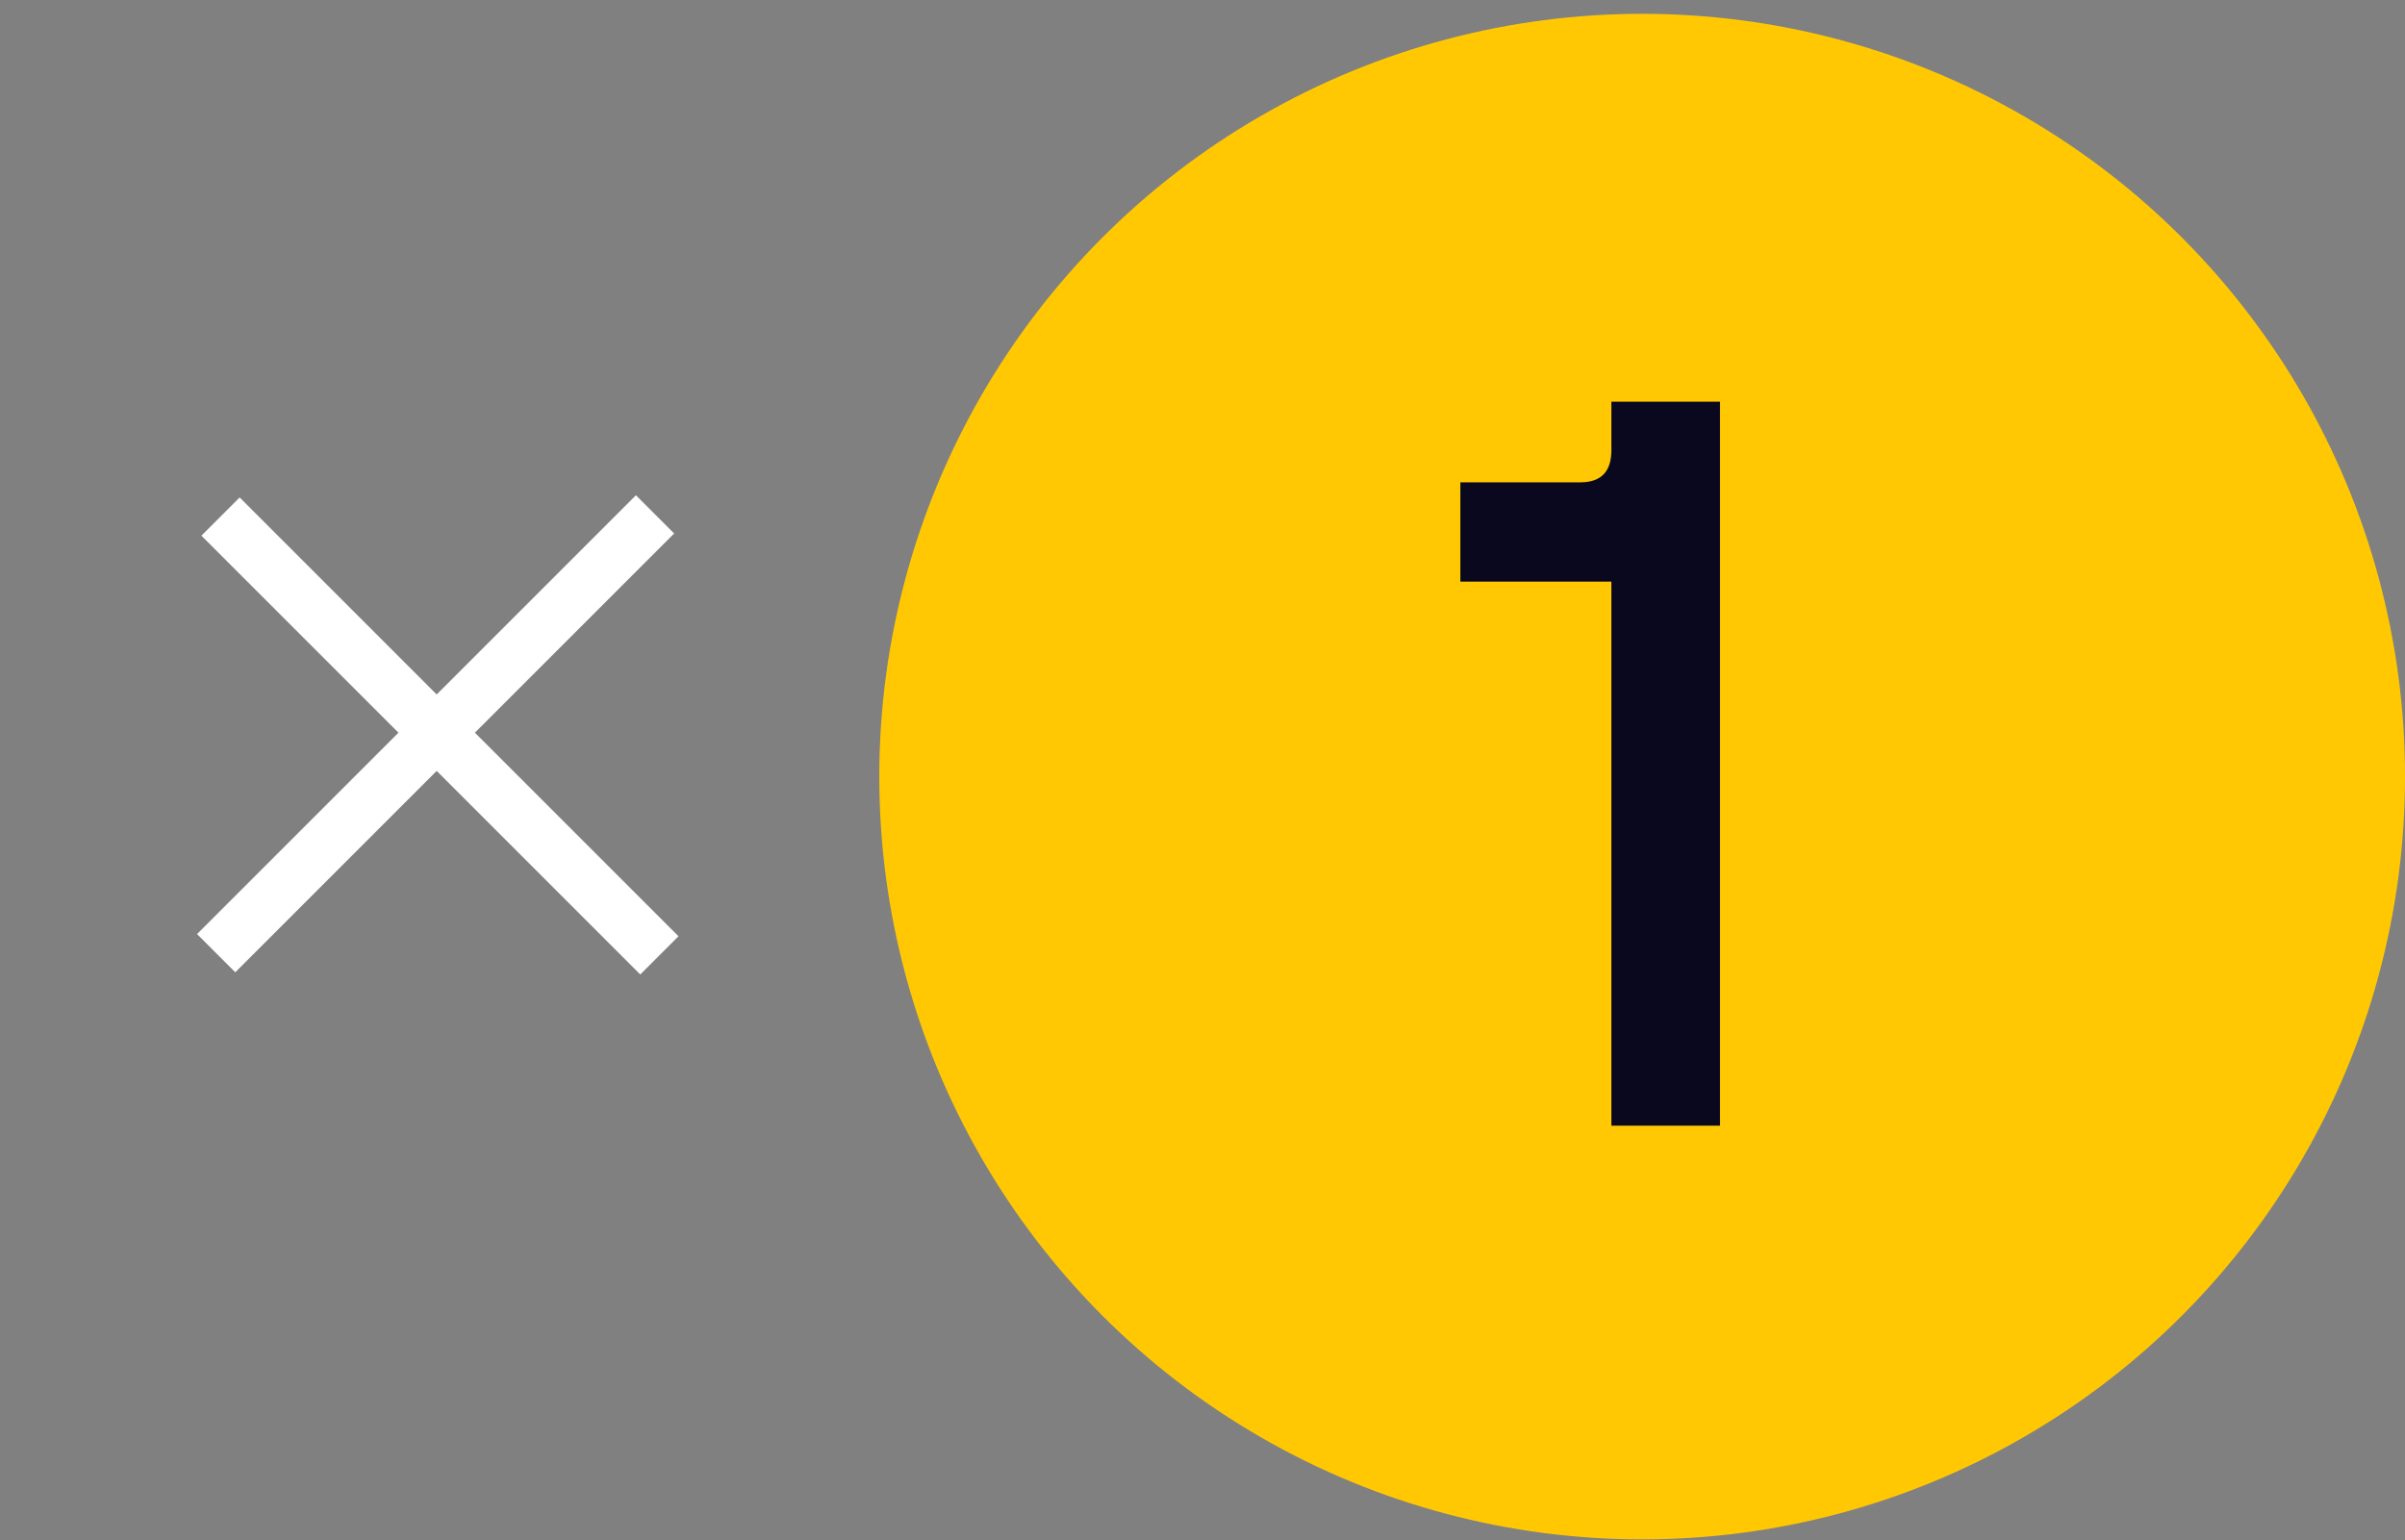<?xml version="1.0" encoding="UTF-8"?> <svg xmlns="http://www.w3.org/2000/svg" width="89" height="57" viewBox="0 0 89 57" fill="none"><rect x="0" y="0" width="89" height="57" fill="#808080" stroke="none"/><circle cx="60.77" cy="28.742" r="28.231" fill="#FFC803"></circle><path d="M59.631 41.661V21.526H54.042V17.851H58.483C59.248 17.851 59.631 17.456 59.631 16.665V14.866H63.651V41.661H59.631Z" fill="#09081E"></path><path d="M24.24 19.037L8 35.277" stroke="white" stroke-width="2"></path><path d="M24.401 35.358L8.161 19.118" stroke="white" stroke-width="2"></path></svg> 